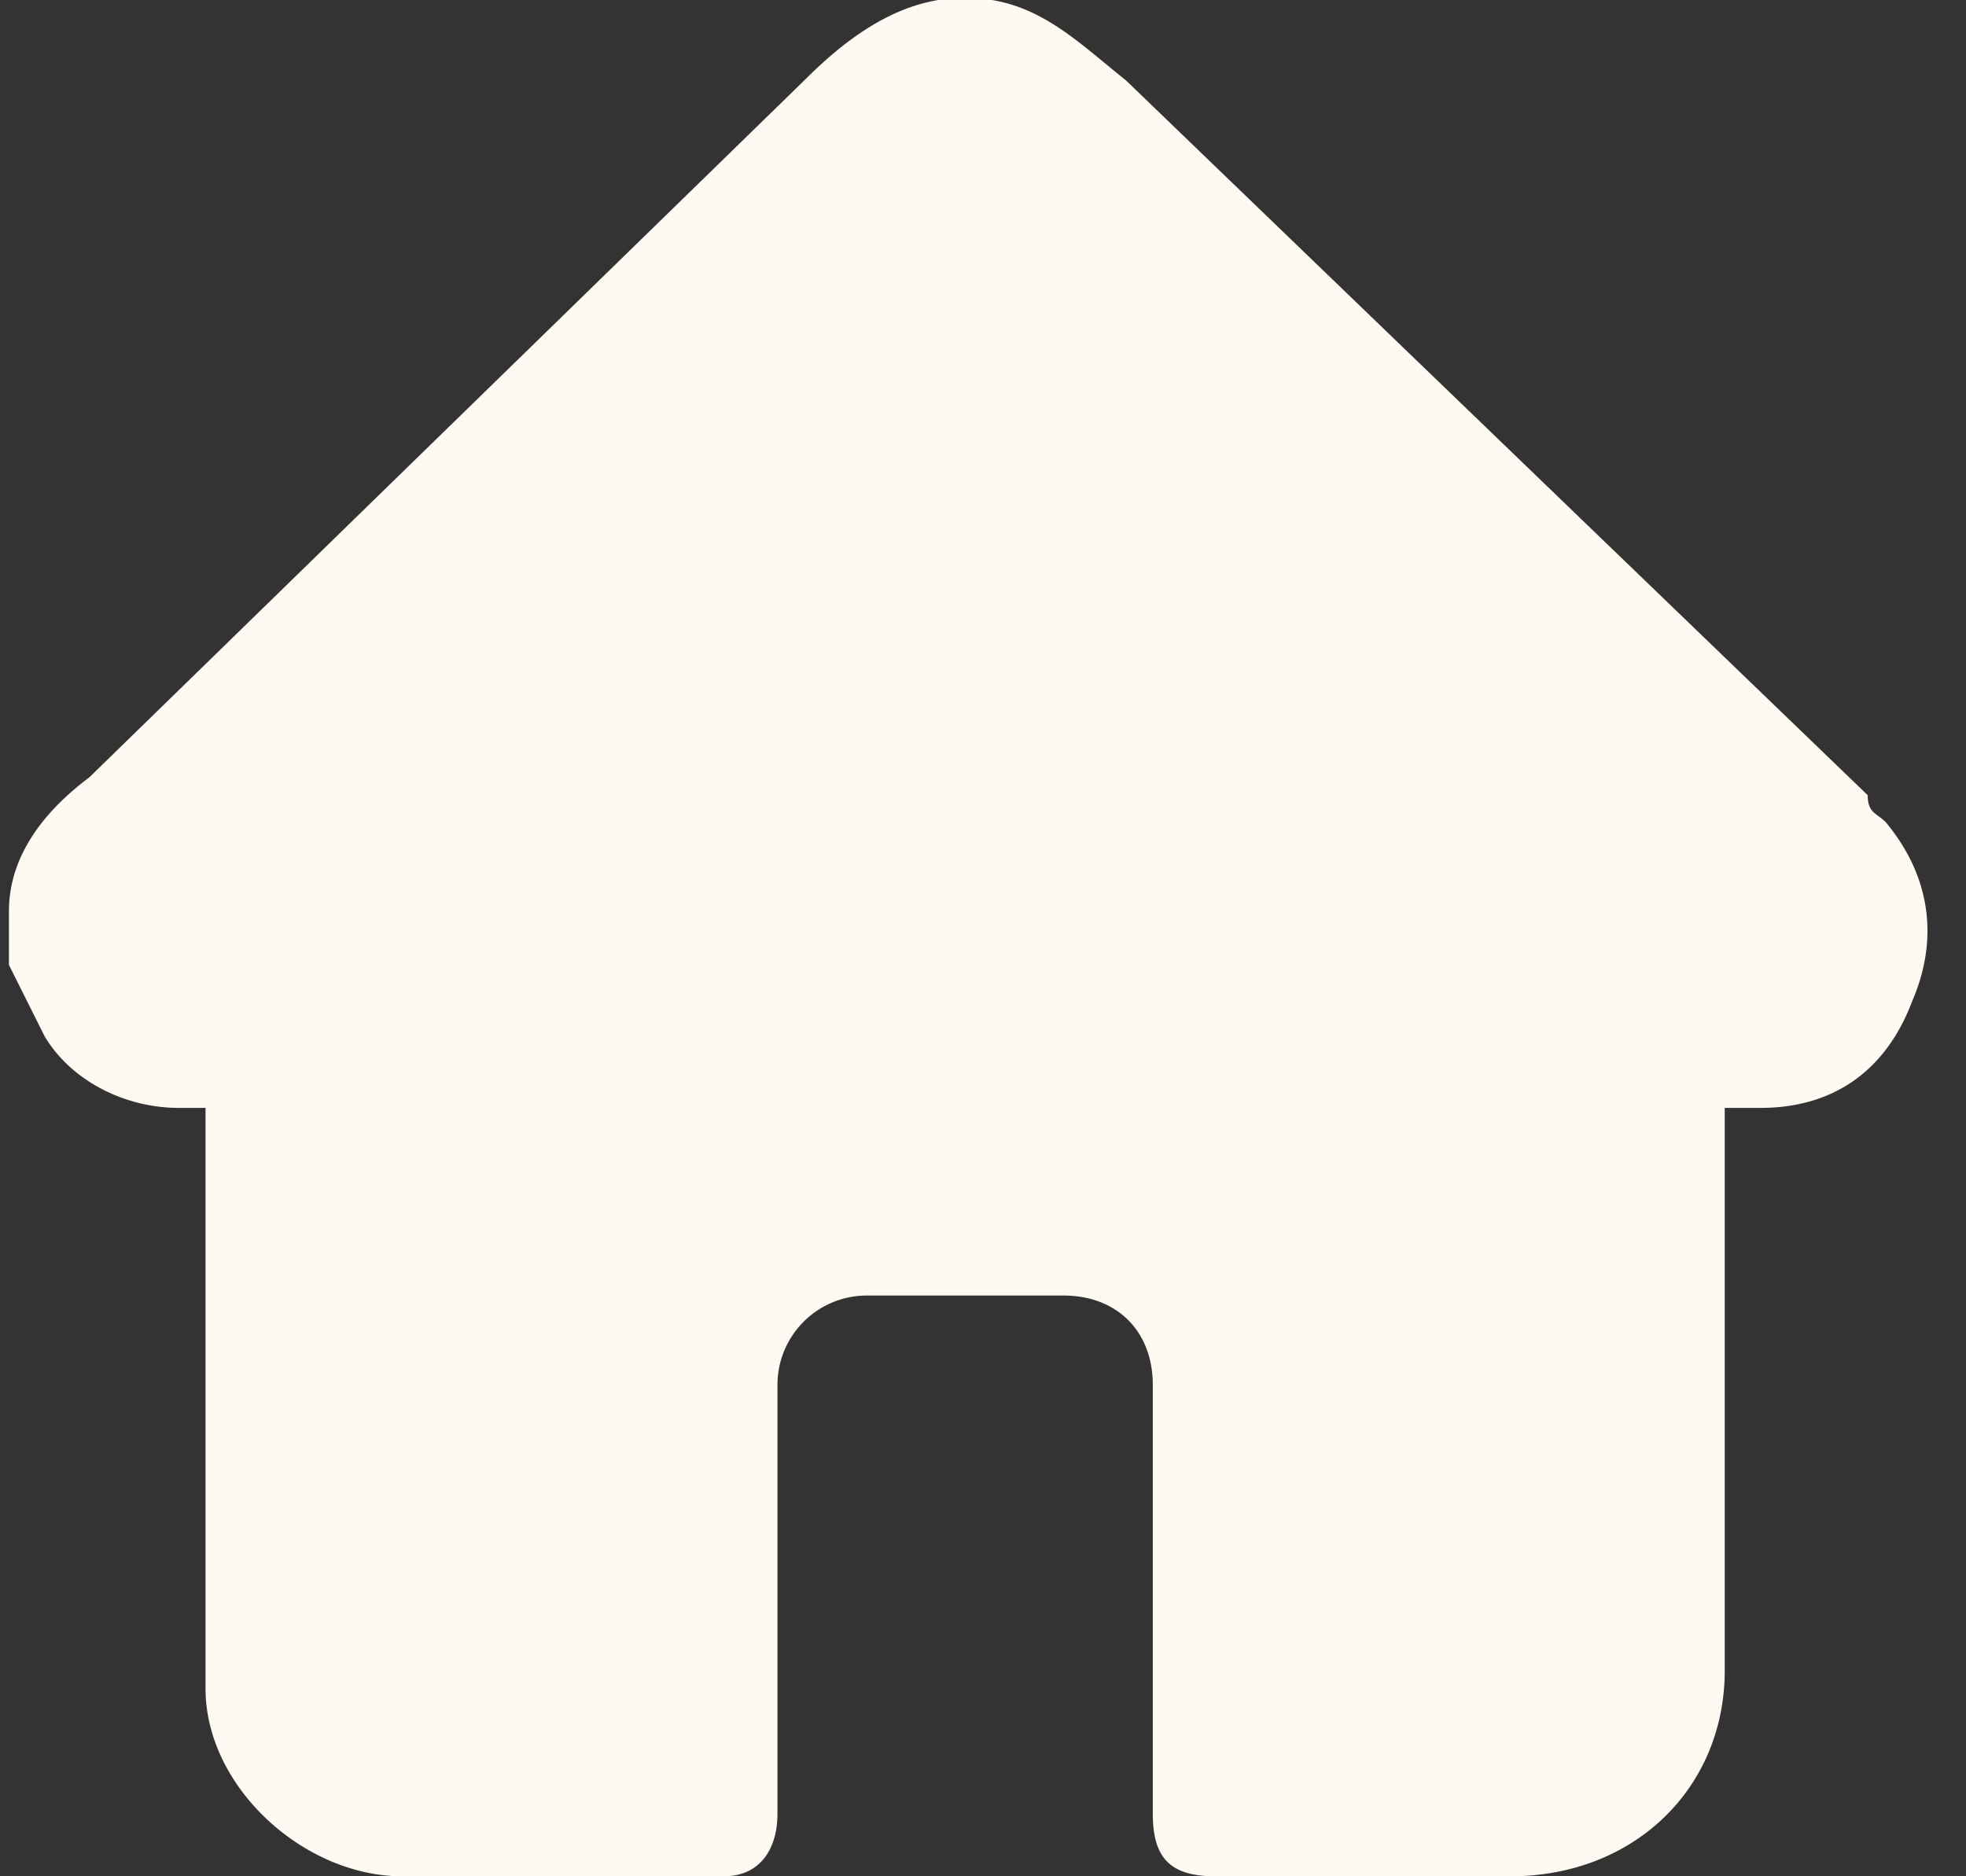 <svg width="22" height="21" fill="none" xmlns="http://www.w3.org/2000/svg"><rect width="100%" height="100%" fill="#333333" stroke="none"/><path d="M10.5 0h.6c.6.1 1 .5 1.5.9l8.3 8c0 .2.1.2.2.3.5.6.6 1.3.3 2-.3.8-.9 1.2-1.7 1.2h-.4v6.3c0 1.3-1 2.3-2.4 2.3h-3.3c-.5 0-.7-.2-.7-.7v-4.8c0-.6-.4-1-1-1H9.7a1 1 0 0 0-1 1v4.8c0 .4-.2.7-.6.7H4.5c-1.1 0-2.2-1-2.2-2.1v-6.5H2c-.6 0-1.2-.3-1.5-.8l-.4-.8v-.6C.1 9.5.6 9 1 8.7L9 .9c.4-.4.9-.8 1.5-.9Z" fill="#FFFAF1"/></svg>